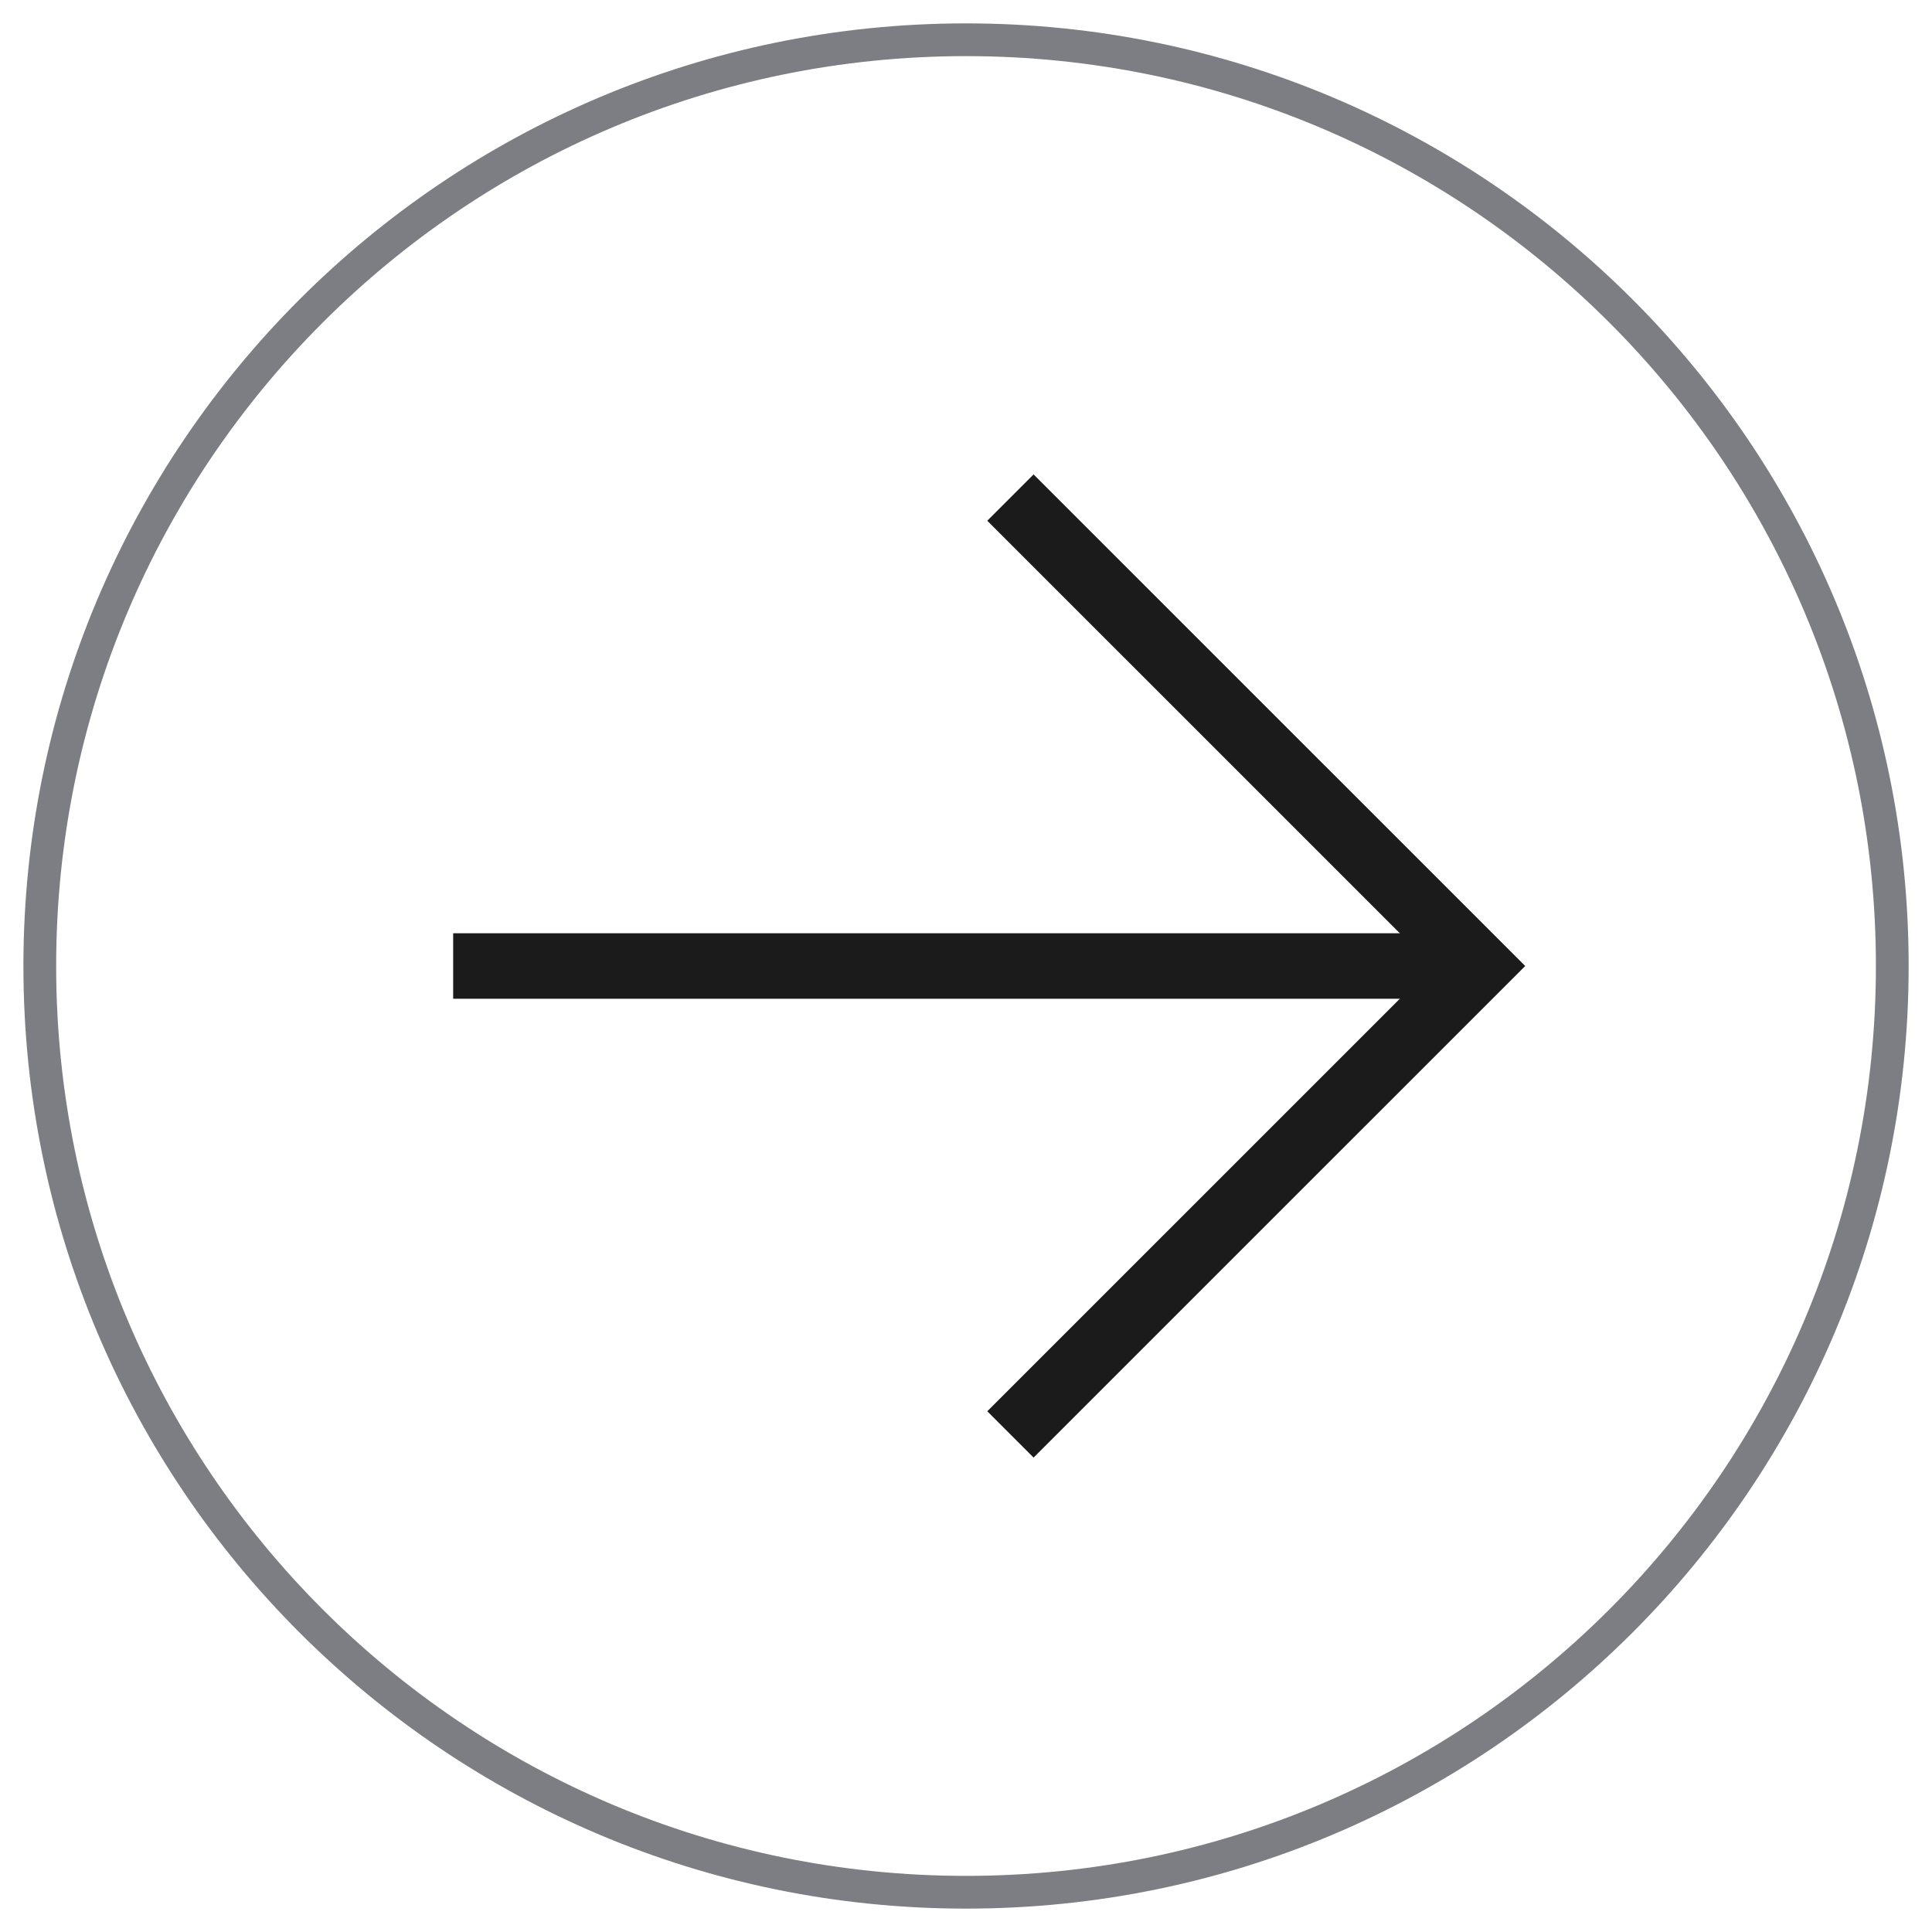 <svg width="59" height="59" viewBox="0 0 59 59" fill="none" xmlns="http://www.w3.org/2000/svg">
<path d="M29.501 57.786C45.123 57.786 57.787 45.122 57.787 29.5C57.787 13.878 45.123 1.214 29.501 1.214C13.879 1.214 1.215 13.878 1.215 29.5C1.215 45.122 13.879 57.786 29.501 57.786Z" stroke="#7D7E83" stroke-miterlimit="10"/>
<path d="M30.857 15.195L45.163 29.5L30.857 43.805" stroke="#1B1B1B" stroke-width="2" stroke-miterlimit="10"/>
<path d="M44.696 29.5L13.839 29.5" stroke="#1B1B1B" stroke-width="2" stroke-miterlimit="10"/>
</svg>
